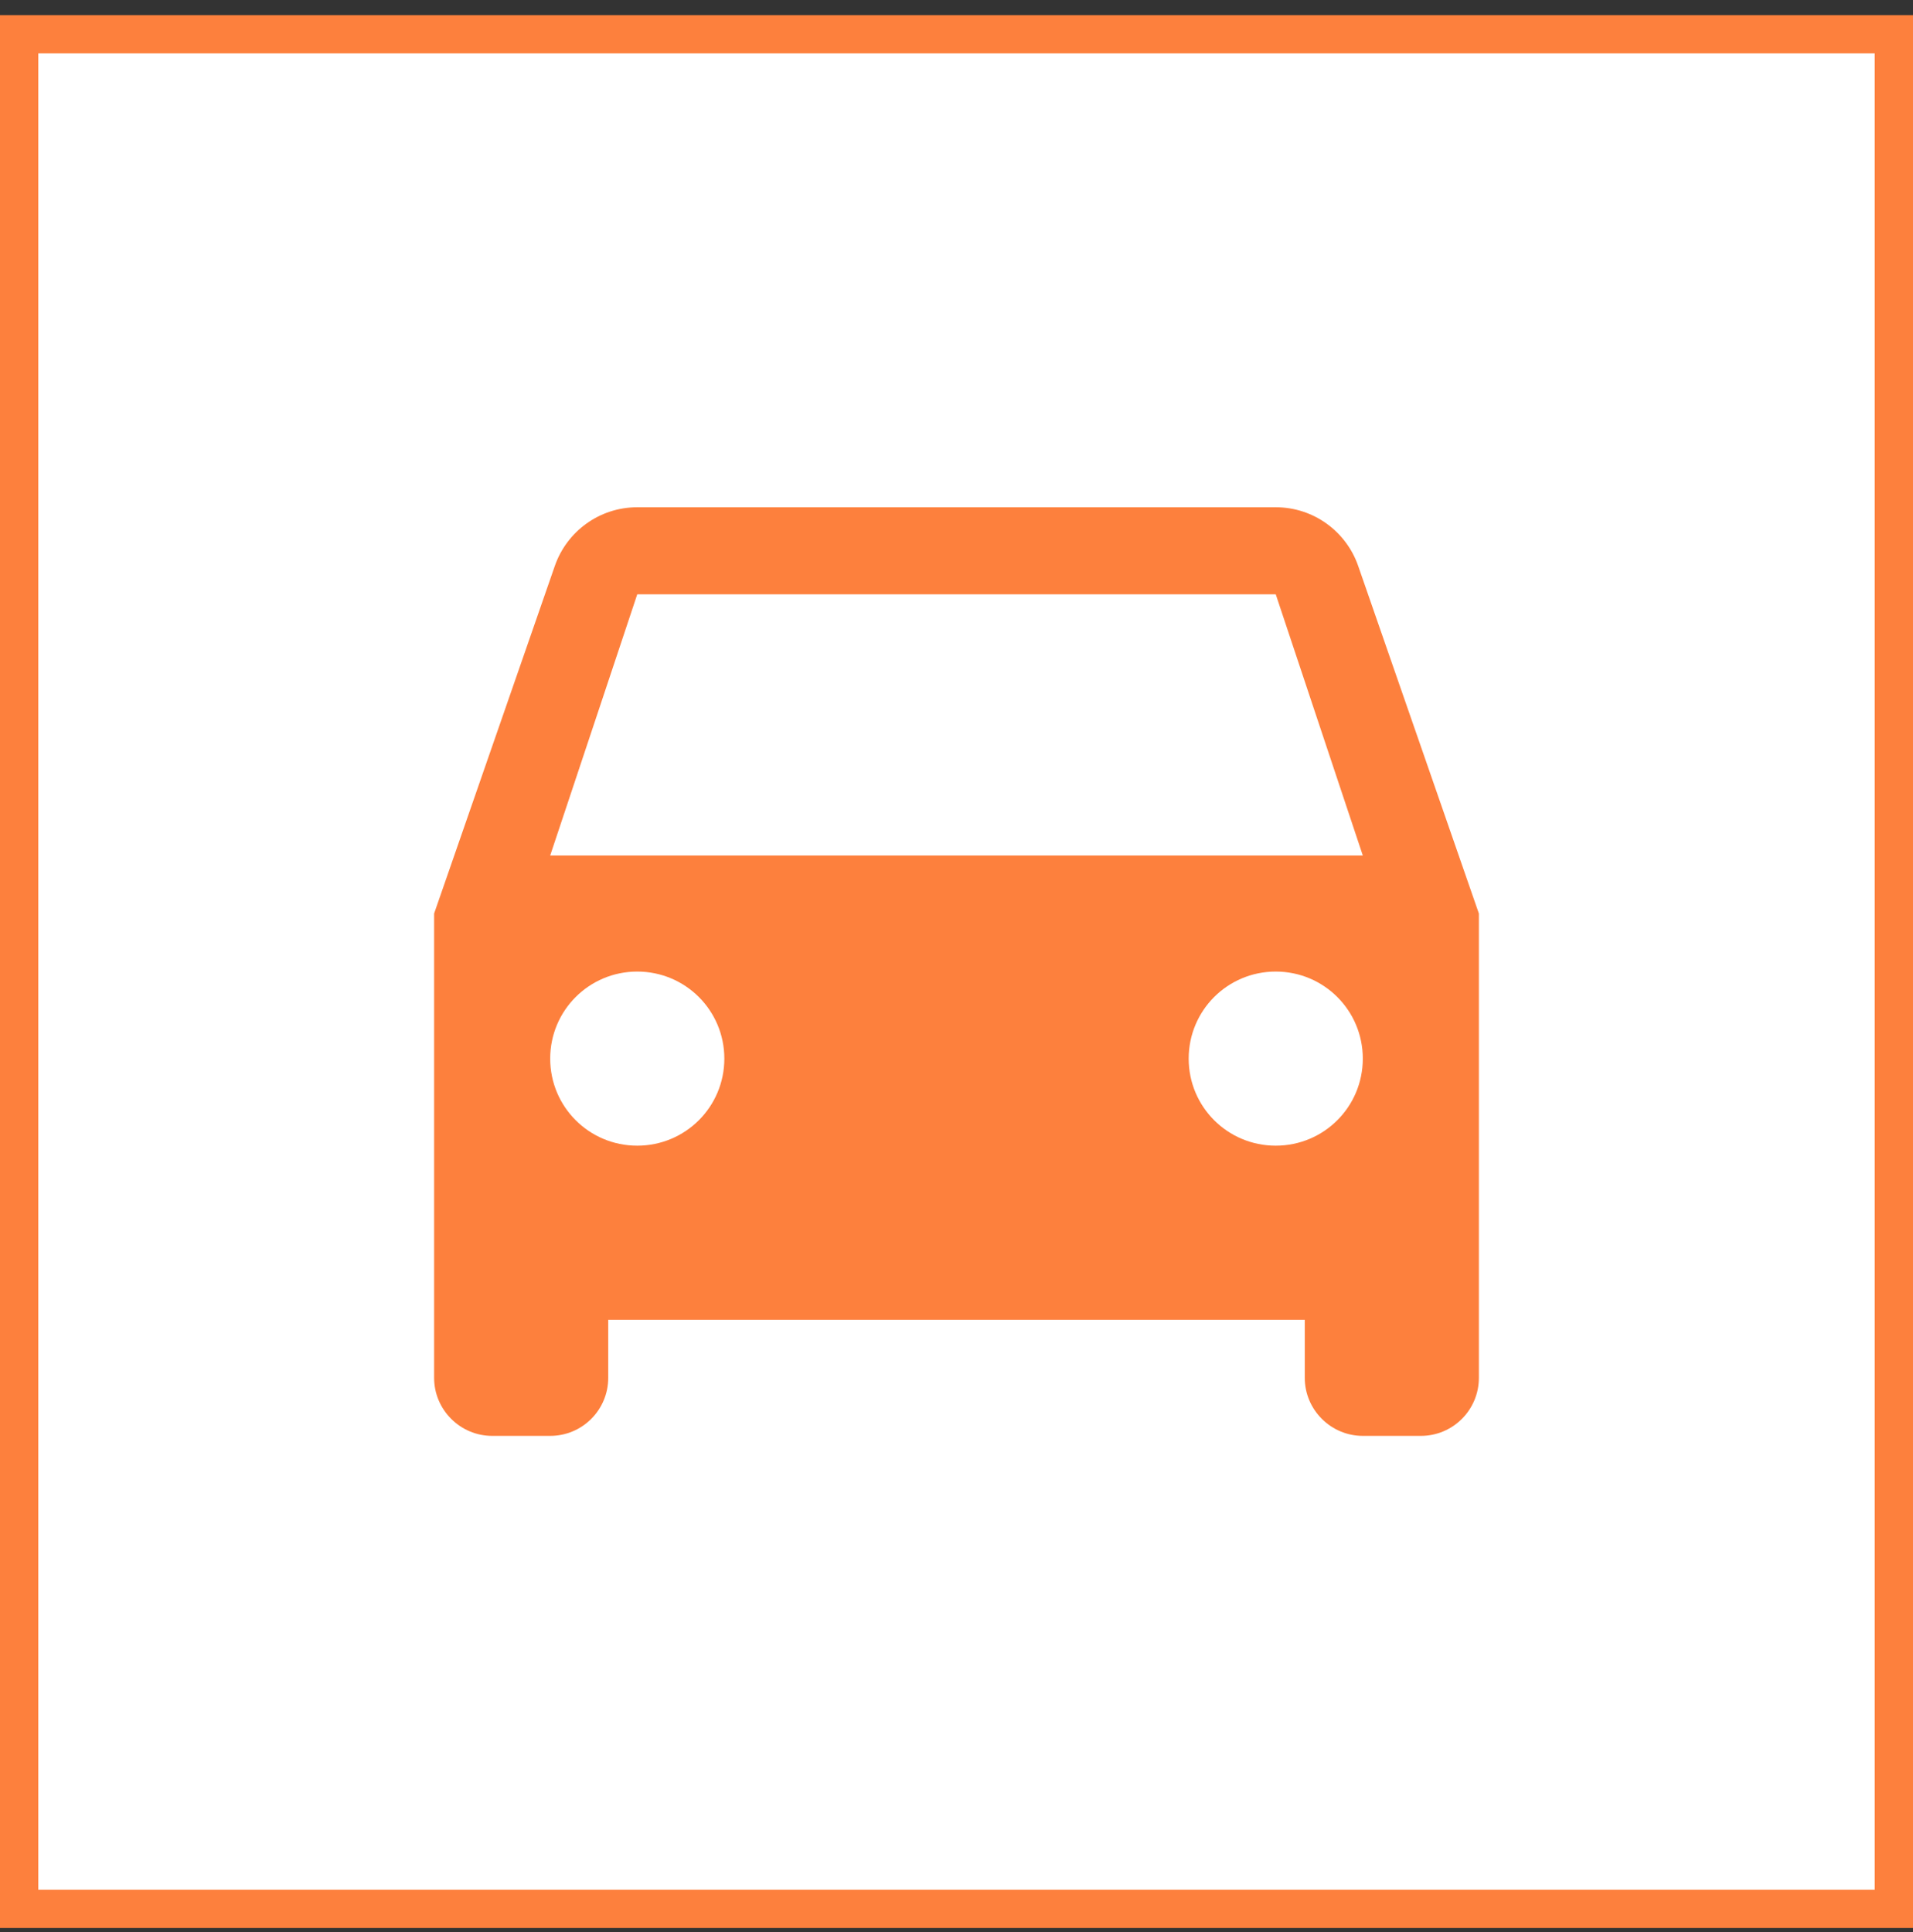 <?xml version="1.0" encoding="UTF-8"?> <svg xmlns="http://www.w3.org/2000/svg" width="100" height="101" viewBox="0 0 100 101" fill="none"><rect x="0" y="0" width="100" height="101" fill="#333333" stroke="none"/> <rect x="1" y="1.791" width="98" height="98" fill="white"></rect> <path d="M70.996 29.582C70.374 27.792 68.675 26.518 66.688 26.518H33.312C31.325 26.518 29.626 27.792 29.004 29.582L22.693 47.757V72.03C22.693 73.699 24.058 75.064 25.727 75.064H28.761C30.445 75.064 31.795 73.699 31.795 72.03V68.996H68.205V72.03C68.205 73.699 69.57 75.064 71.239 75.064H74.273C75.957 75.064 77.307 73.699 77.307 72.03V47.757L70.996 29.582ZM33.312 59.893C30.794 59.893 28.761 57.861 28.761 55.342C28.761 52.824 30.794 50.791 33.312 50.791C35.831 50.791 37.864 52.824 37.864 55.342C37.864 57.861 35.831 59.893 33.312 59.893ZM66.688 59.893C64.169 59.893 62.137 57.861 62.137 55.342C62.137 52.824 64.169 50.791 66.688 50.791C69.206 50.791 71.239 52.824 71.239 55.342C71.239 57.861 69.206 59.893 66.688 59.893ZM28.761 44.723L33.312 31.069H66.688L71.239 44.723H28.761Z" fill="#FD803D"></path> <rect x="1" y="1.791" width="98" height="98" stroke="#FD803D" stroke-width="2"></rect> </svg> 